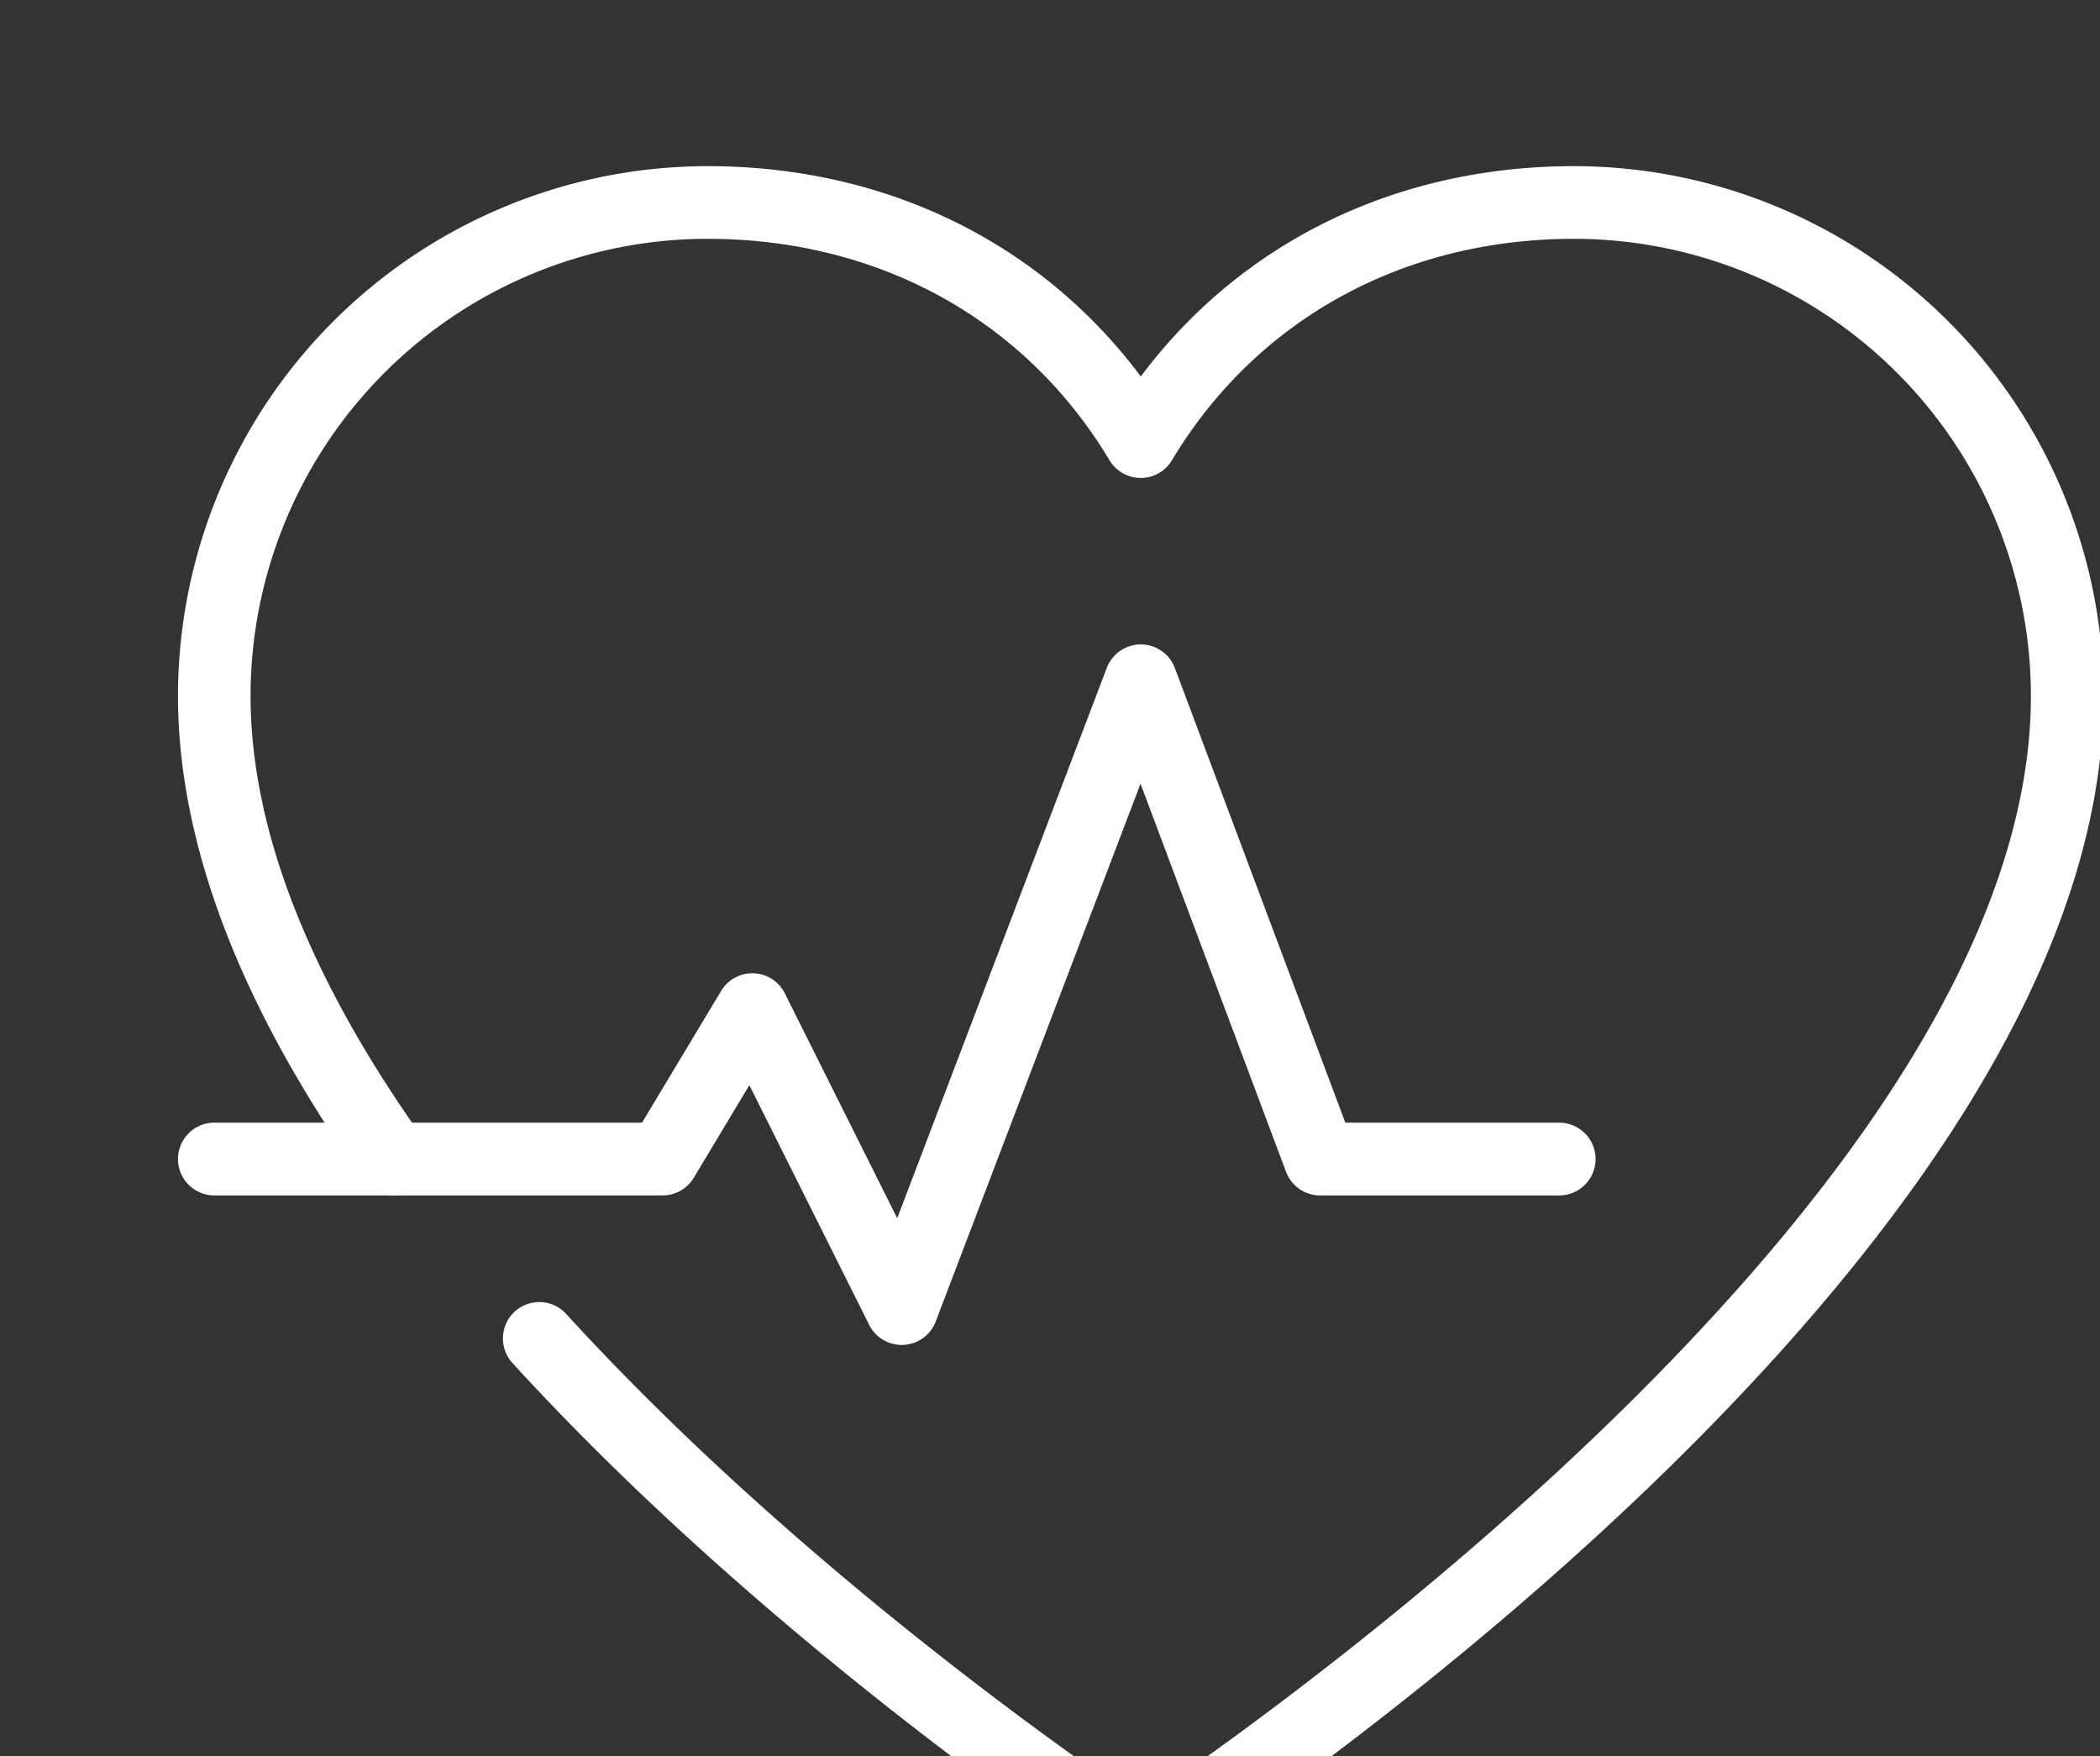 <?xml version="1.0" encoding="UTF-8"?>
<svg xmlns="http://www.w3.org/2000/svg" xmlns:xlink="http://www.w3.org/1999/xlink" width="177" height="148" viewBox="0 0 177 148">
  <rect x="0" y="0" width="177" height="148" fill="#333333" stroke="none"/>
  <defs>
    <linearGradient id="linear-gradient" x1="1" y1="0.126" x2="0.009" y2="0.941" gradientUnits="objectBoundingBox">
      <stop offset="0" stop-color="#47bcc7"></stop>
      <stop offset="0.1" stop-color="#4ec0cc"></stop>
      <stop offset="0.2" stop-color="#57c5d2"></stop>
      <stop offset="0.3" stop-color="#60cbd9"></stop>
      <stop offset="0.4" stop-color="#69d0e0"></stop>
      <stop offset="0.5" stop-color="#73d6e7"></stop>
      <stop offset="0.6" stop-color="#73d8ea"></stop>
      <stop offset="0.7" stop-color="#6dd7ea"></stop>
      <stop offset="0.8" stop-color="#66d5eb"></stop>
      <stop offset="0.9" stop-color="#60d4ec"></stop>
      <stop offset="1" stop-color="#59d2ec"></stop>
    </linearGradient>
    <clipPath id="clip-path">
      <rect id="Rectangle_3026" data-name="Rectangle 3026" width="177" height="148" rx="7" transform="translate(1046 30)" fill="url(#linear-gradient)"></rect>
    </clipPath>
  </defs>
  <g id="Groupe_de_masques_107" data-name="Groupe de masques 107" transform="translate(-1046 -30)" clip-path="url(#clip-path)">
    <g id="Groupe_31060" data-name="Groupe 31060" transform="translate(1032 -12)">
      <rect id="Rectangle_3420" data-name="Rectangle 3420" width="250" height="250" fill="none"></rect>
      <g id="Groupe_31063" data-name="Groupe 31063" transform="translate(-752 -1410)">
        <rect id="Rectangle_3423" data-name="Rectangle 3423" width="204" height="204" transform="translate(767 1432)" fill="none"></rect>
        <g id="Groupe_31064" data-name="Groupe 31064" transform="translate(781.536 1466.535)" style="mix-blend-mode: overlay;isolation: isolate">
          <g id="Groupe_29781" data-name="Groupe 29781" transform="translate(-0.535 -0.535)">
            <path id="Tracé_4657" data-name="Tracé 4657" d="M79.153,142.673a3.063,3.063,0,0,1-1.662-.49c-.285-.184-28.788-18.689-51.3-43.327a3.066,3.066,0,1,1,4.527-4.137c18.889,20.671,42.1,36.923,48.436,41.2,11.2-7.579,75.022-52.593,75.022-93.295a38.54,38.54,0,0,0-38.5-38.5c-14.425,0-26.779,6.8-33.9,18.663a3.066,3.066,0,0,1-5.258,0c-7.116-11.86-19.471-18.663-33.9-18.663a38.54,38.54,0,0,0-38.5,38.5c0,11.185,4.882,23.723,14.511,37.267a3.066,3.066,0,1,1-5,3.553C3.264,68.847-2,55.113-2,42.628A44.679,44.679,0,0,1,42.628-2C57.61-2,70.677,4.4,79.153,15.723,87.629,4.4,100.7-2,115.677-2a44.679,44.679,0,0,1,44.628,44.628c0,47.722-76.245,97.461-79.491,99.555A3.064,3.064,0,0,1,79.153,142.673Z" transform="translate(2 2)" fill="#fff"></path>
            <path id="Tracé_4658" data-name="Tracé 4658" d="M59,73.03a3.066,3.066,0,0,1-2.742-1.695l-10.1-20.193-4.683,7.8a3.066,3.066,0,0,1-2.629,1.489H1.066a3.066,3.066,0,0,1,0-6.132H37.114L43.778,43.2a3.066,3.066,0,0,1,5.372.206l9.472,18.945L76.287,15.975a3.066,3.066,0,0,1,5.736.015L96.391,54.3h18.027a3.066,3.066,0,1,1,0,6.132H94.266a3.066,3.066,0,0,1-2.871-1.99L79.13,25.739,61.867,71.055a3.066,3.066,0,0,1-2.713,1.971C59.1,73.029,59.052,73.03,59,73.03Z" transform="translate(2 26.303)" fill="#fff"></path>
          </g>
        </g>
      </g>
    </g>
  </g>
</svg>
